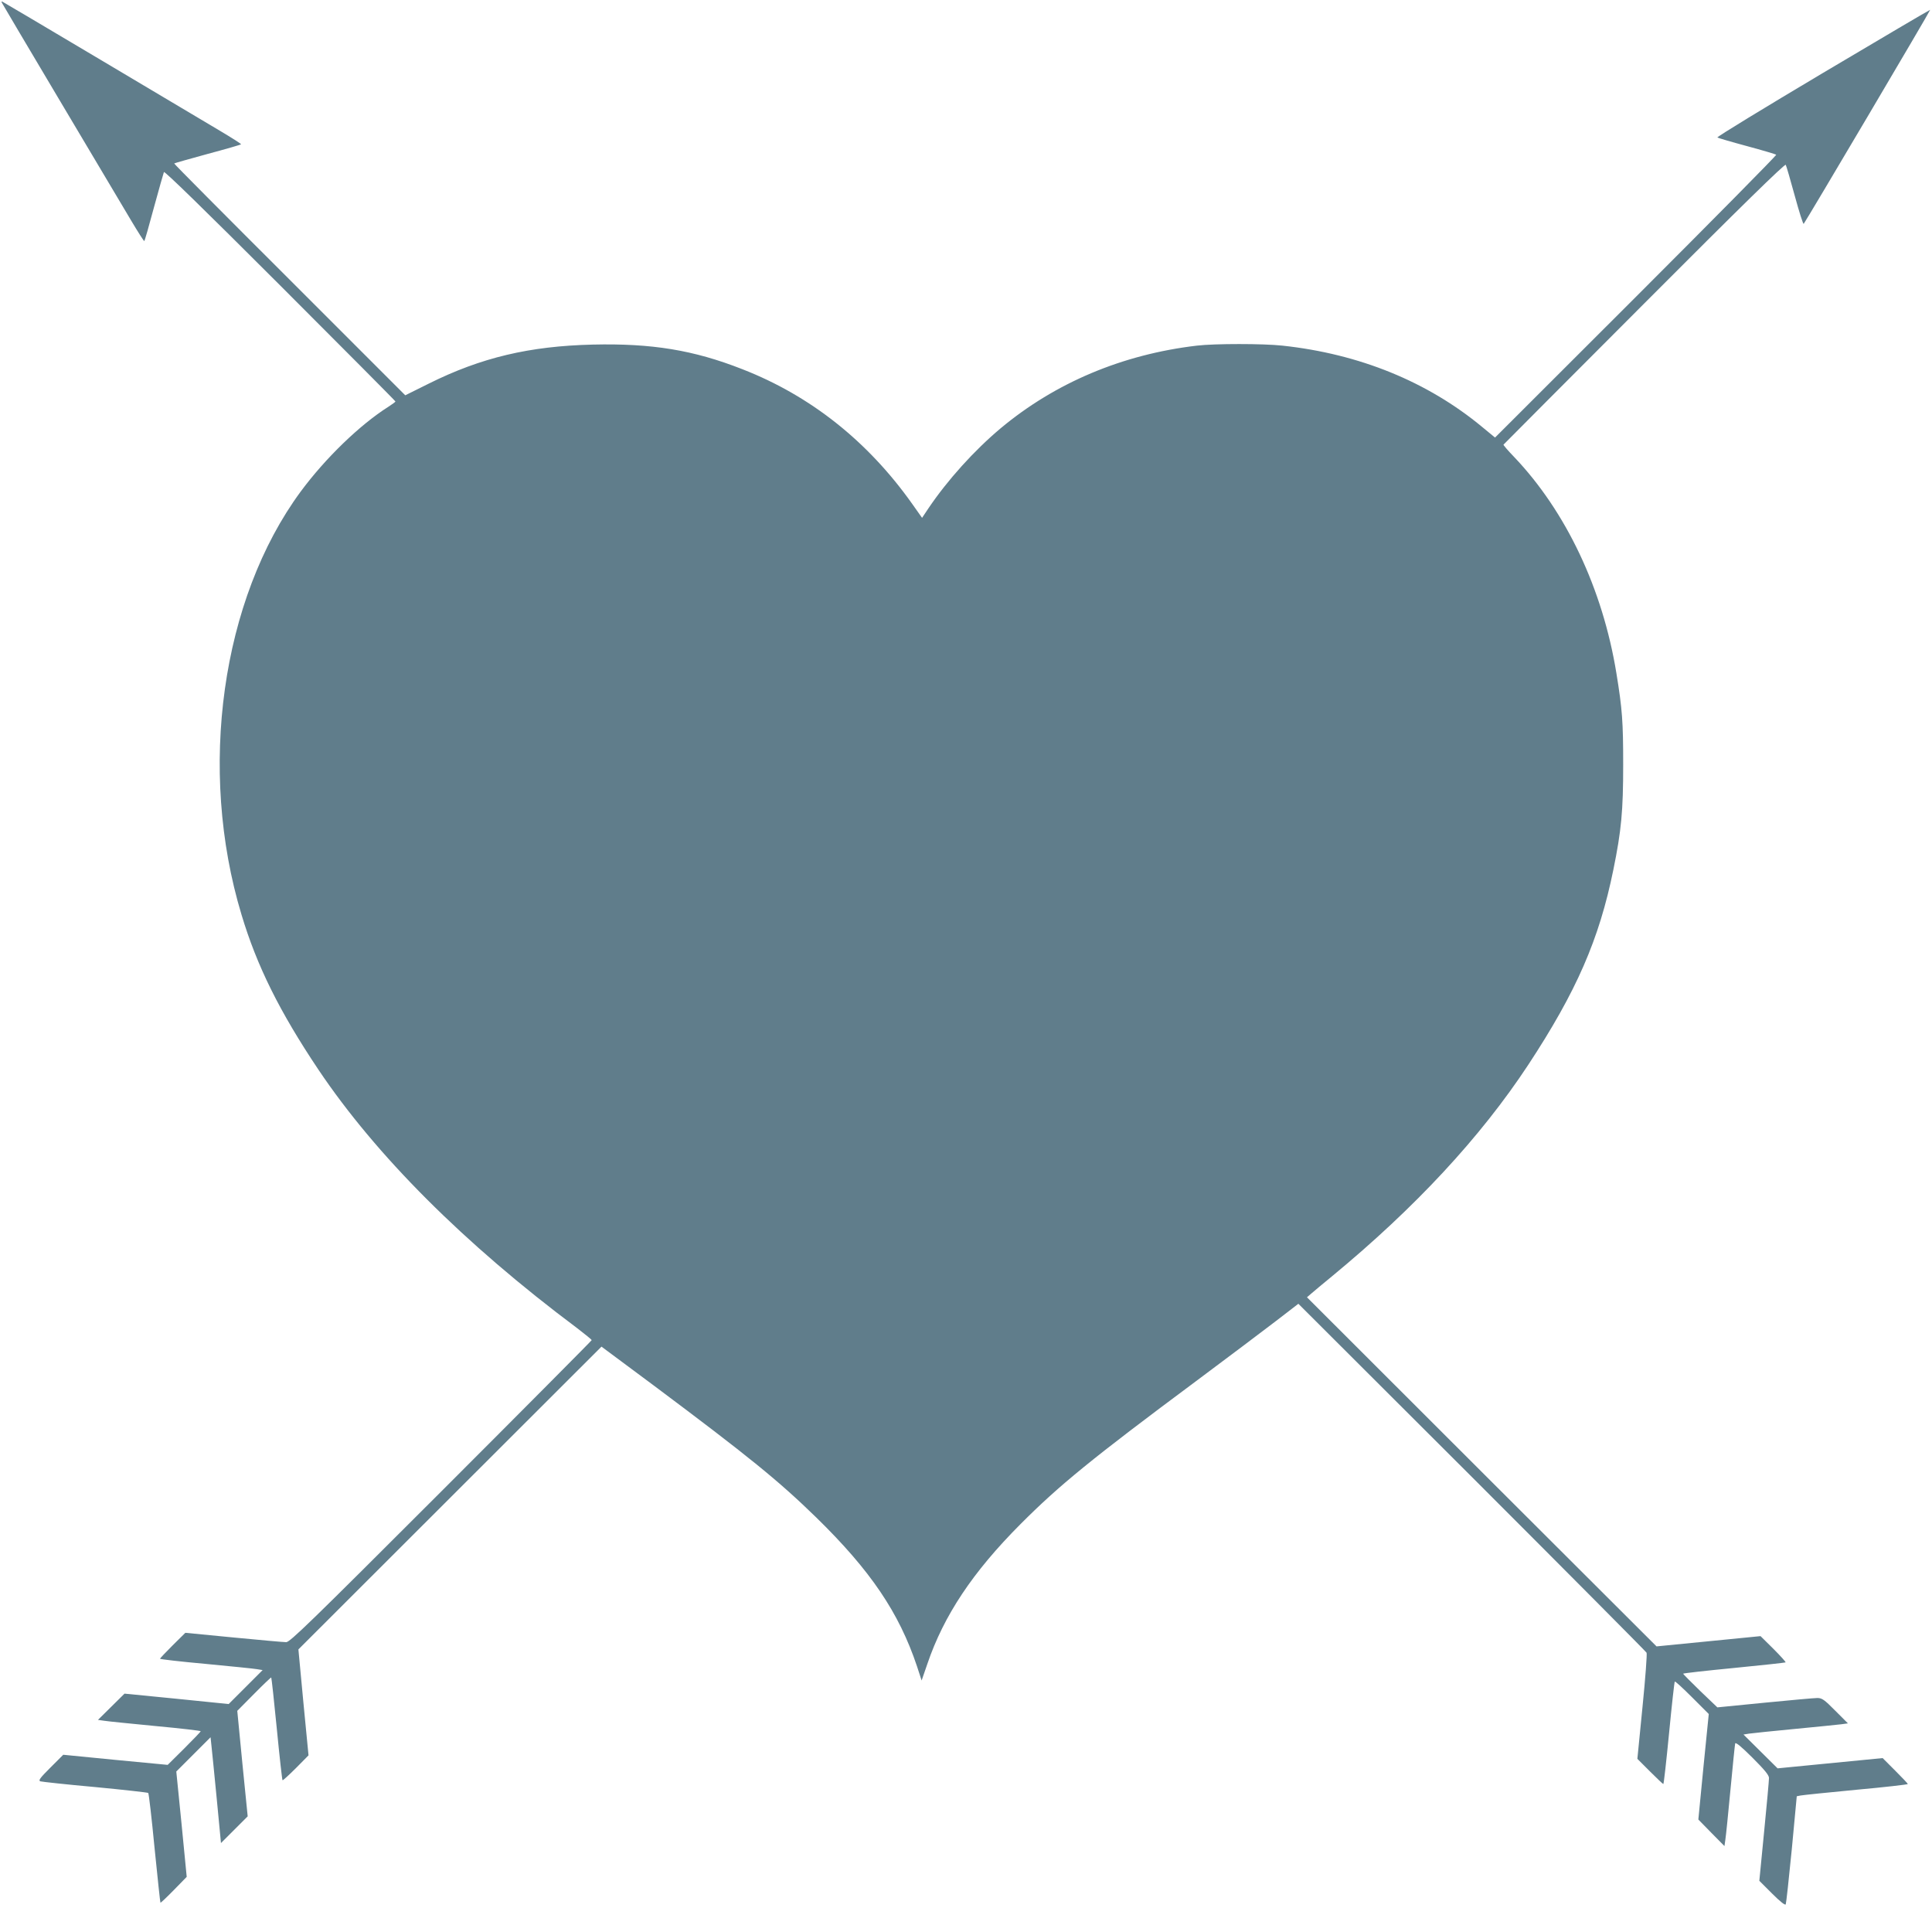<?xml version="1.0" standalone="no"?>
<!DOCTYPE svg PUBLIC "-//W3C//DTD SVG 20010904//EN"
 "http://www.w3.org/TR/2001/REC-SVG-20010904/DTD/svg10.dtd">
<svg version="1.0" xmlns="http://www.w3.org/2000/svg"
 width="1280pt" height="1264pt" viewBox="0 0 1280 1264"
 preserveAspectRatio="xMidYMid meet">
<g transform="translate(0,1264) scale(0.1,-0.1)"
fill="#607d8b" stroke="none">
<path d="M10 12626 c0 -2 174 -295 386 -652 212 -357 424 -713 471 -792 47
-79 87 -142 89 -139 3 2 32 103 64 223 33 121 63 226 66 234 3 9 259 -240 769
-750 421 -421 765 -767 765 -770 0 -3 -21 -18 -47 -35 -188 -119 -417 -340
-581 -562 -525 -713 -683 -1840 -392 -2803 102 -340 252 -642 509 -1026 382
-569 965 -1153 1714 -1713 53 -41 97 -76 97 -80 0 -3 -449 -455 -998 -1004
-871 -871 -1001 -997 -1026 -997 -17 0 -173 14 -349 31 l-319 31 -84 -83 c-46
-46 -84 -86 -84 -89 0 -3 136 -19 303 -34 166 -16 319 -31 340 -35 l37 -6
-112 -112 -113 -113 -345 35 -345 34 -88 -87 -88 -87 43 -6 c24 -4 177 -19
341 -35 163 -15 297 -31 297 -34 0 -3 -49 -54 -109 -114 l-110 -109 -346 33
-346 34 -85 -85 c-69 -69 -81 -85 -67 -91 10 -3 173 -21 363 -38 190 -18 348
-36 352 -39 4 -3 23 -167 42 -365 20 -197 37 -360 39 -362 2 -2 42 36 89 84
l85 87 -34 349 -35 349 113 113 114 114 6 -57 c4 -32 19 -190 35 -351 l28
-293 88 88 89 89 -35 349 -34 350 111 112 c61 62 113 111 114 109 2 -2 19
-155 37 -340 18 -185 35 -339 38 -341 2 -2 42 34 88 80 l84 85 -34 351 -33
351 1004 1003 1004 1003 351 -261 c623 -466 823 -628 1073 -872 359 -351 547
-629 666 -984 l31 -95 38 110 c109 321 301 609 616 925 258 259 474 435 1165
949 209 156 447 335 529 398 l148 114 1150 -1148 c632 -632 1153 -1156 1157
-1164 4 -8 -8 -170 -27 -359 l-34 -344 83 -83 c46 -46 86 -84 89 -84 3 0 20
152 38 337 18 186 35 340 38 342 3 3 54 -44 115 -105 l110 -110 -35 -349 -34
-350 86 -88 87 -88 6 43 c4 24 19 174 34 333 15 160 29 296 31 304 3 10 42
-22 114 -94 81 -81 110 -116 110 -135 0 -14 -14 -173 -32 -353 l-32 -328 84
-84 c55 -55 87 -80 91 -72 3 6 21 170 40 364 l33 352 25 5 c15 3 180 20 369
38 188 17 342 35 342 38 0 3 -38 43 -84 89 l-83 83 -348 -34 -348 -34 -113
112 -113 112 37 6 c20 3 156 17 302 31 146 14 285 28 309 31 l44 6 -84 84
c-73 74 -88 84 -119 84 -19 0 -176 -14 -348 -31 l-314 -31 -113 108 c-62 60
-113 112 -114 115 0 3 151 20 337 38 185 18 339 35 342 37 2 3 -34 43 -81 90
l-85 84 -344 -34 -345 -34 -1158 1156 -1158 1157 29 25 c16 14 78 66 138 115
550 454 982 919 1299 1400 320 487 470 831 564 1293 53 260 65 388 65 697 0
282 -6 367 -45 605 -91 559 -334 1072 -678 1433 -41 42 -72 79 -70 81 2 3 422
424 933 936 642 644 932 927 937 918 4 -7 31 -100 60 -206 29 -106 55 -189 59
-185 15 18 841 1415 838 1418 -2 1 -321 -187 -710 -418 -390 -232 -705 -424
-700 -428 4 -3 92 -29 196 -57 104 -28 191 -54 194 -57 4 -3 -414 -426 -928
-940 l-935 -934 -85 70 c-362 300 -813 484 -1323 539 -129 14 -449 14 -568 0
-492 -58 -937 -245 -1300 -548 -176 -148 -351 -342 -478 -530 l-42 -63 -65 92
c-294 415 -674 717 -1126 893 -323 127 -600 172 -990 163 -420 -10 -741 -86
-1088 -259 l-155 -77 -767 767 c-422 421 -766 767 -764 769 1 2 101 30 221 63
120 32 220 61 222 64 3 2 -60 42 -139 89 -79 47 -435 259 -792 471 -357 212
-650 386 -652 386 -2 0 -4 -2 -4 -4z"/>
</g>
</svg>
